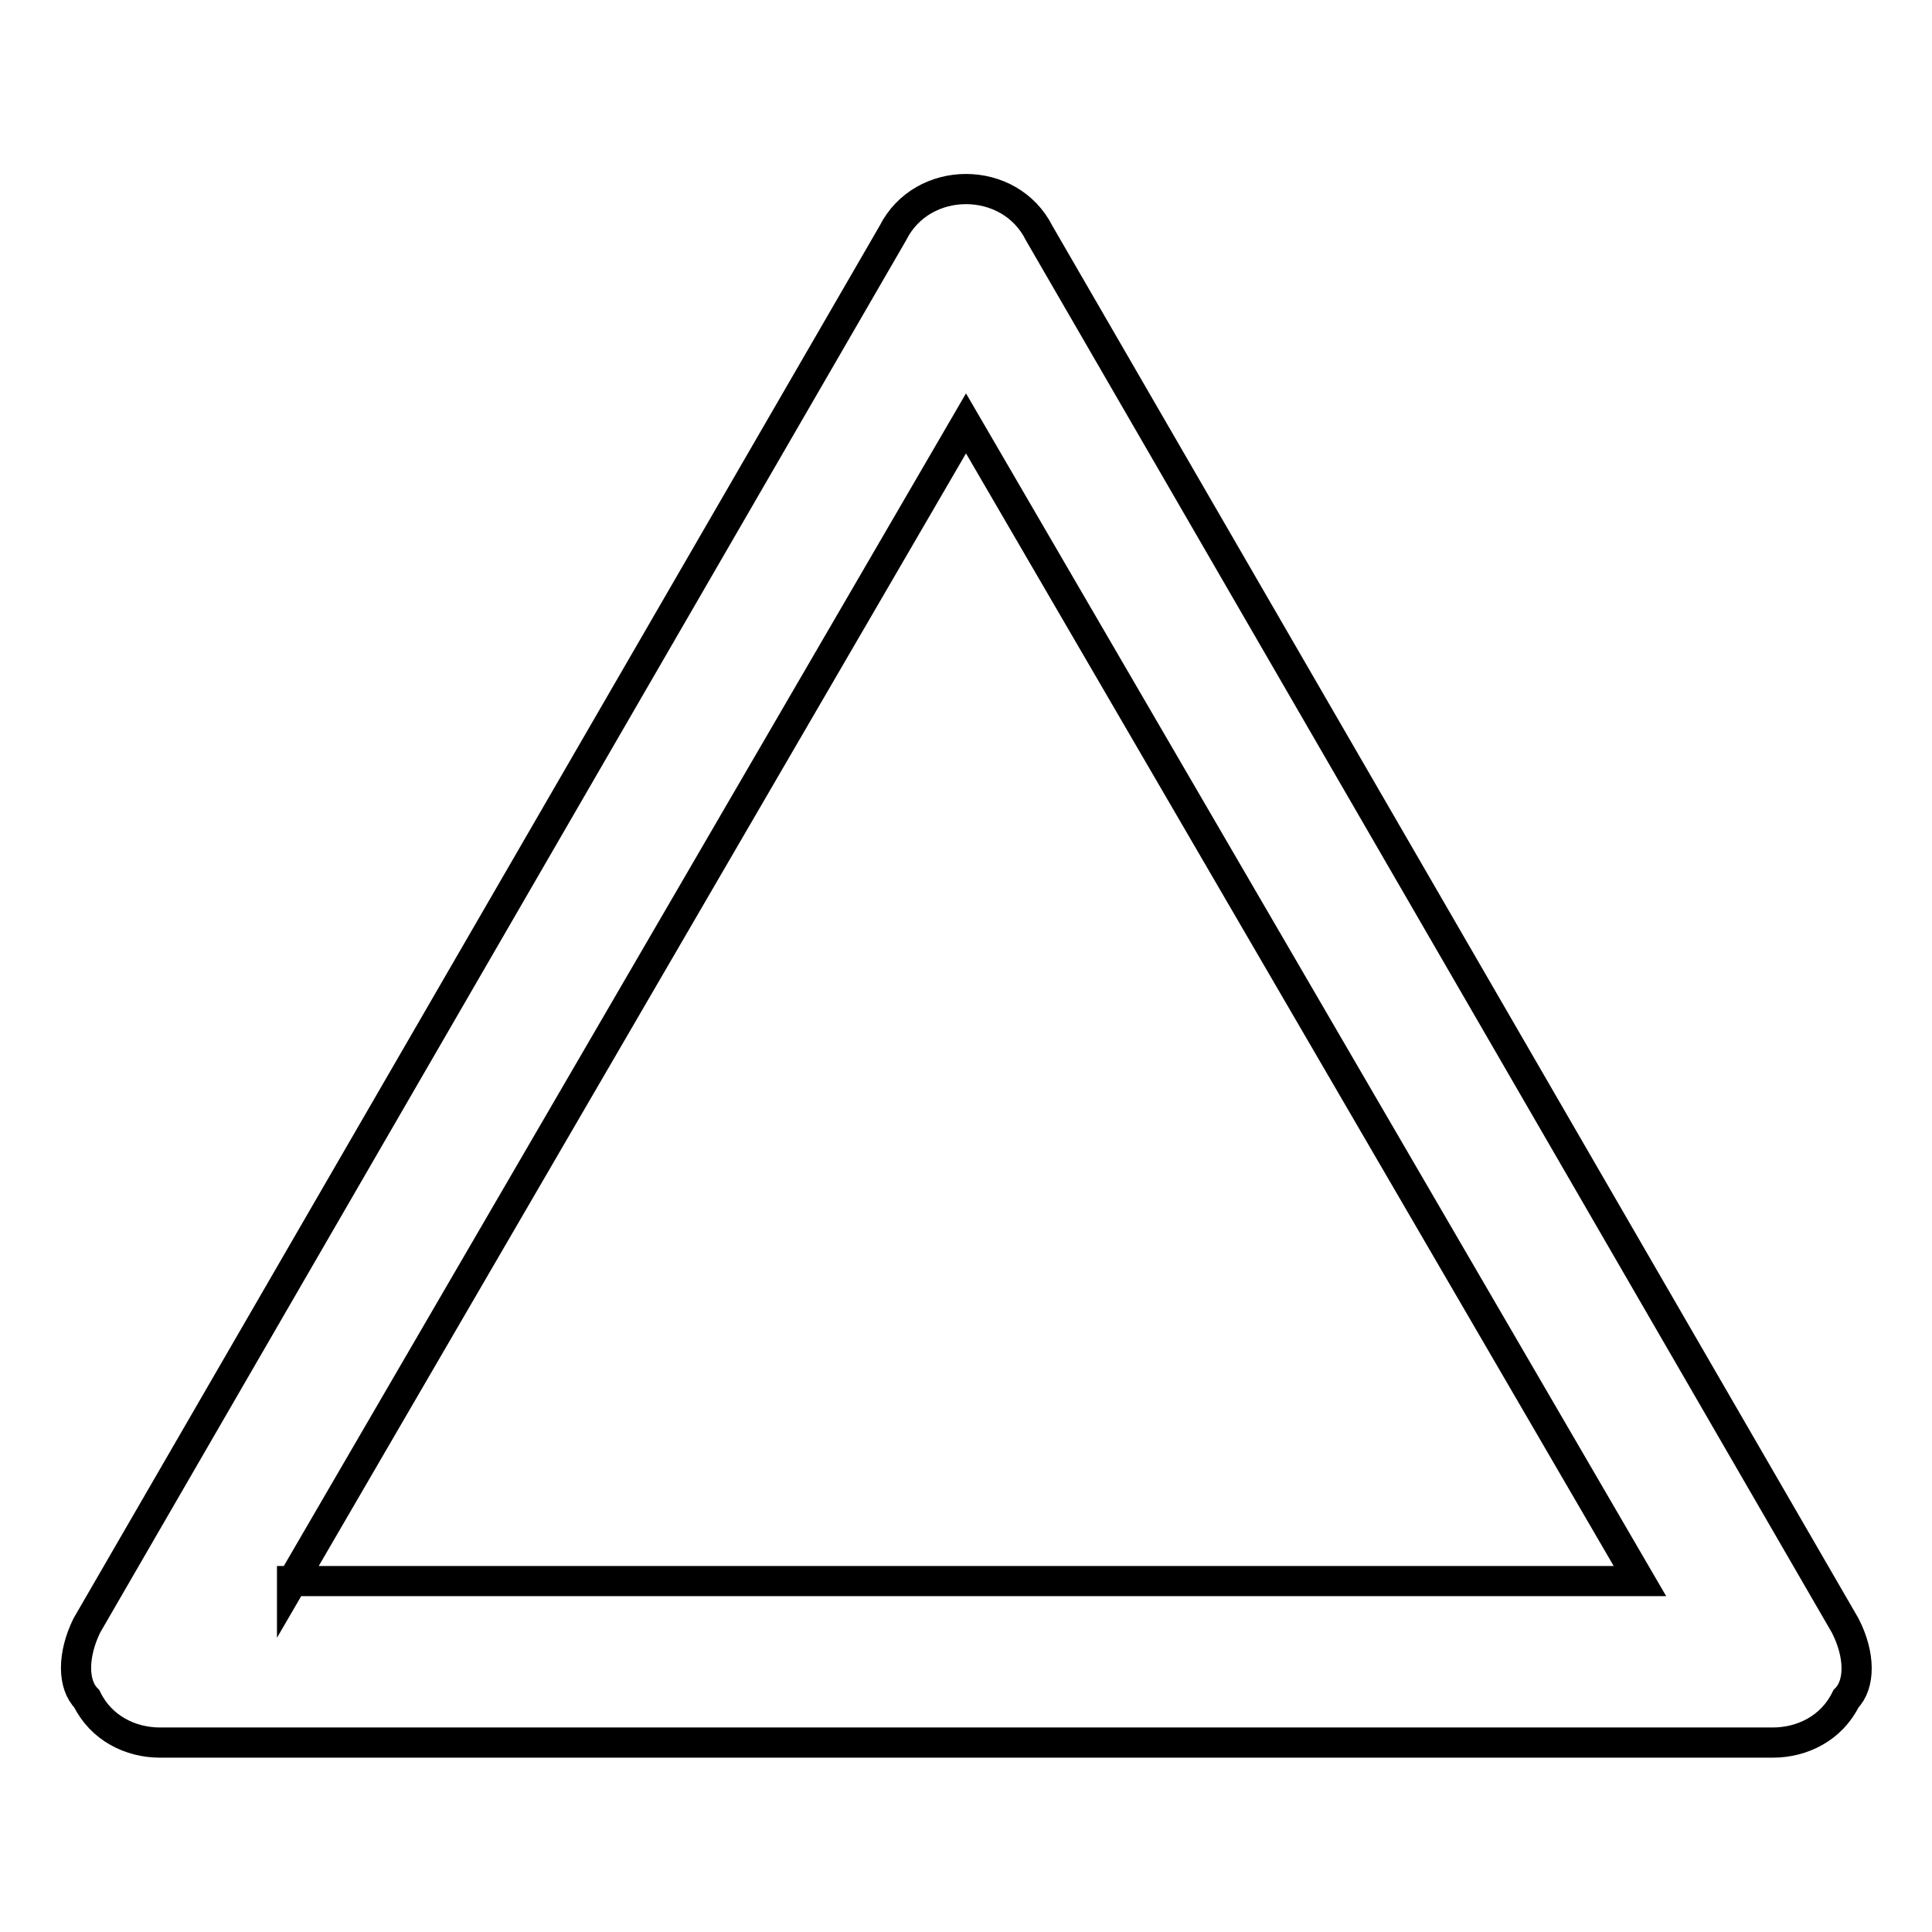 <?xml version="1.0" encoding="utf-8"?>
<!-- Svg Vector Icons : http://www.onlinewebfonts.com/icon -->
<!DOCTYPE svg PUBLIC "-//W3C//DTD SVG 1.1//EN" "http://www.w3.org/Graphics/SVG/1.1/DTD/svg11.dtd">
<svg version="1.1" xmlns="http://www.w3.org/2000/svg" xmlns:xlink="http://www.w3.org/1999/xlink" x="0px" y="0px" viewBox="0 0 256 256" enable-background="new 0 0 256 256" xml:space="preserve">
<g> <path stroke-width="4" fill-opacity="0" stroke="#000000"  d="M244.5,215.4L137.7,30.9c-3.9-7.8-15.5-7.8-19.4,0L11.5,215.4c-1.9,3.9-1.9,7.8,0,9.7 c1.9,3.9,5.8,5.8,9.7,5.8h213.7c3.9,0,7.8-1.9,9.7-5.8C246.5,223.2,246.5,219.3,244.5,215.4z M38.7,209.6L128,56.1l89.3,153.4H38.7 z"/></g>
</svg>